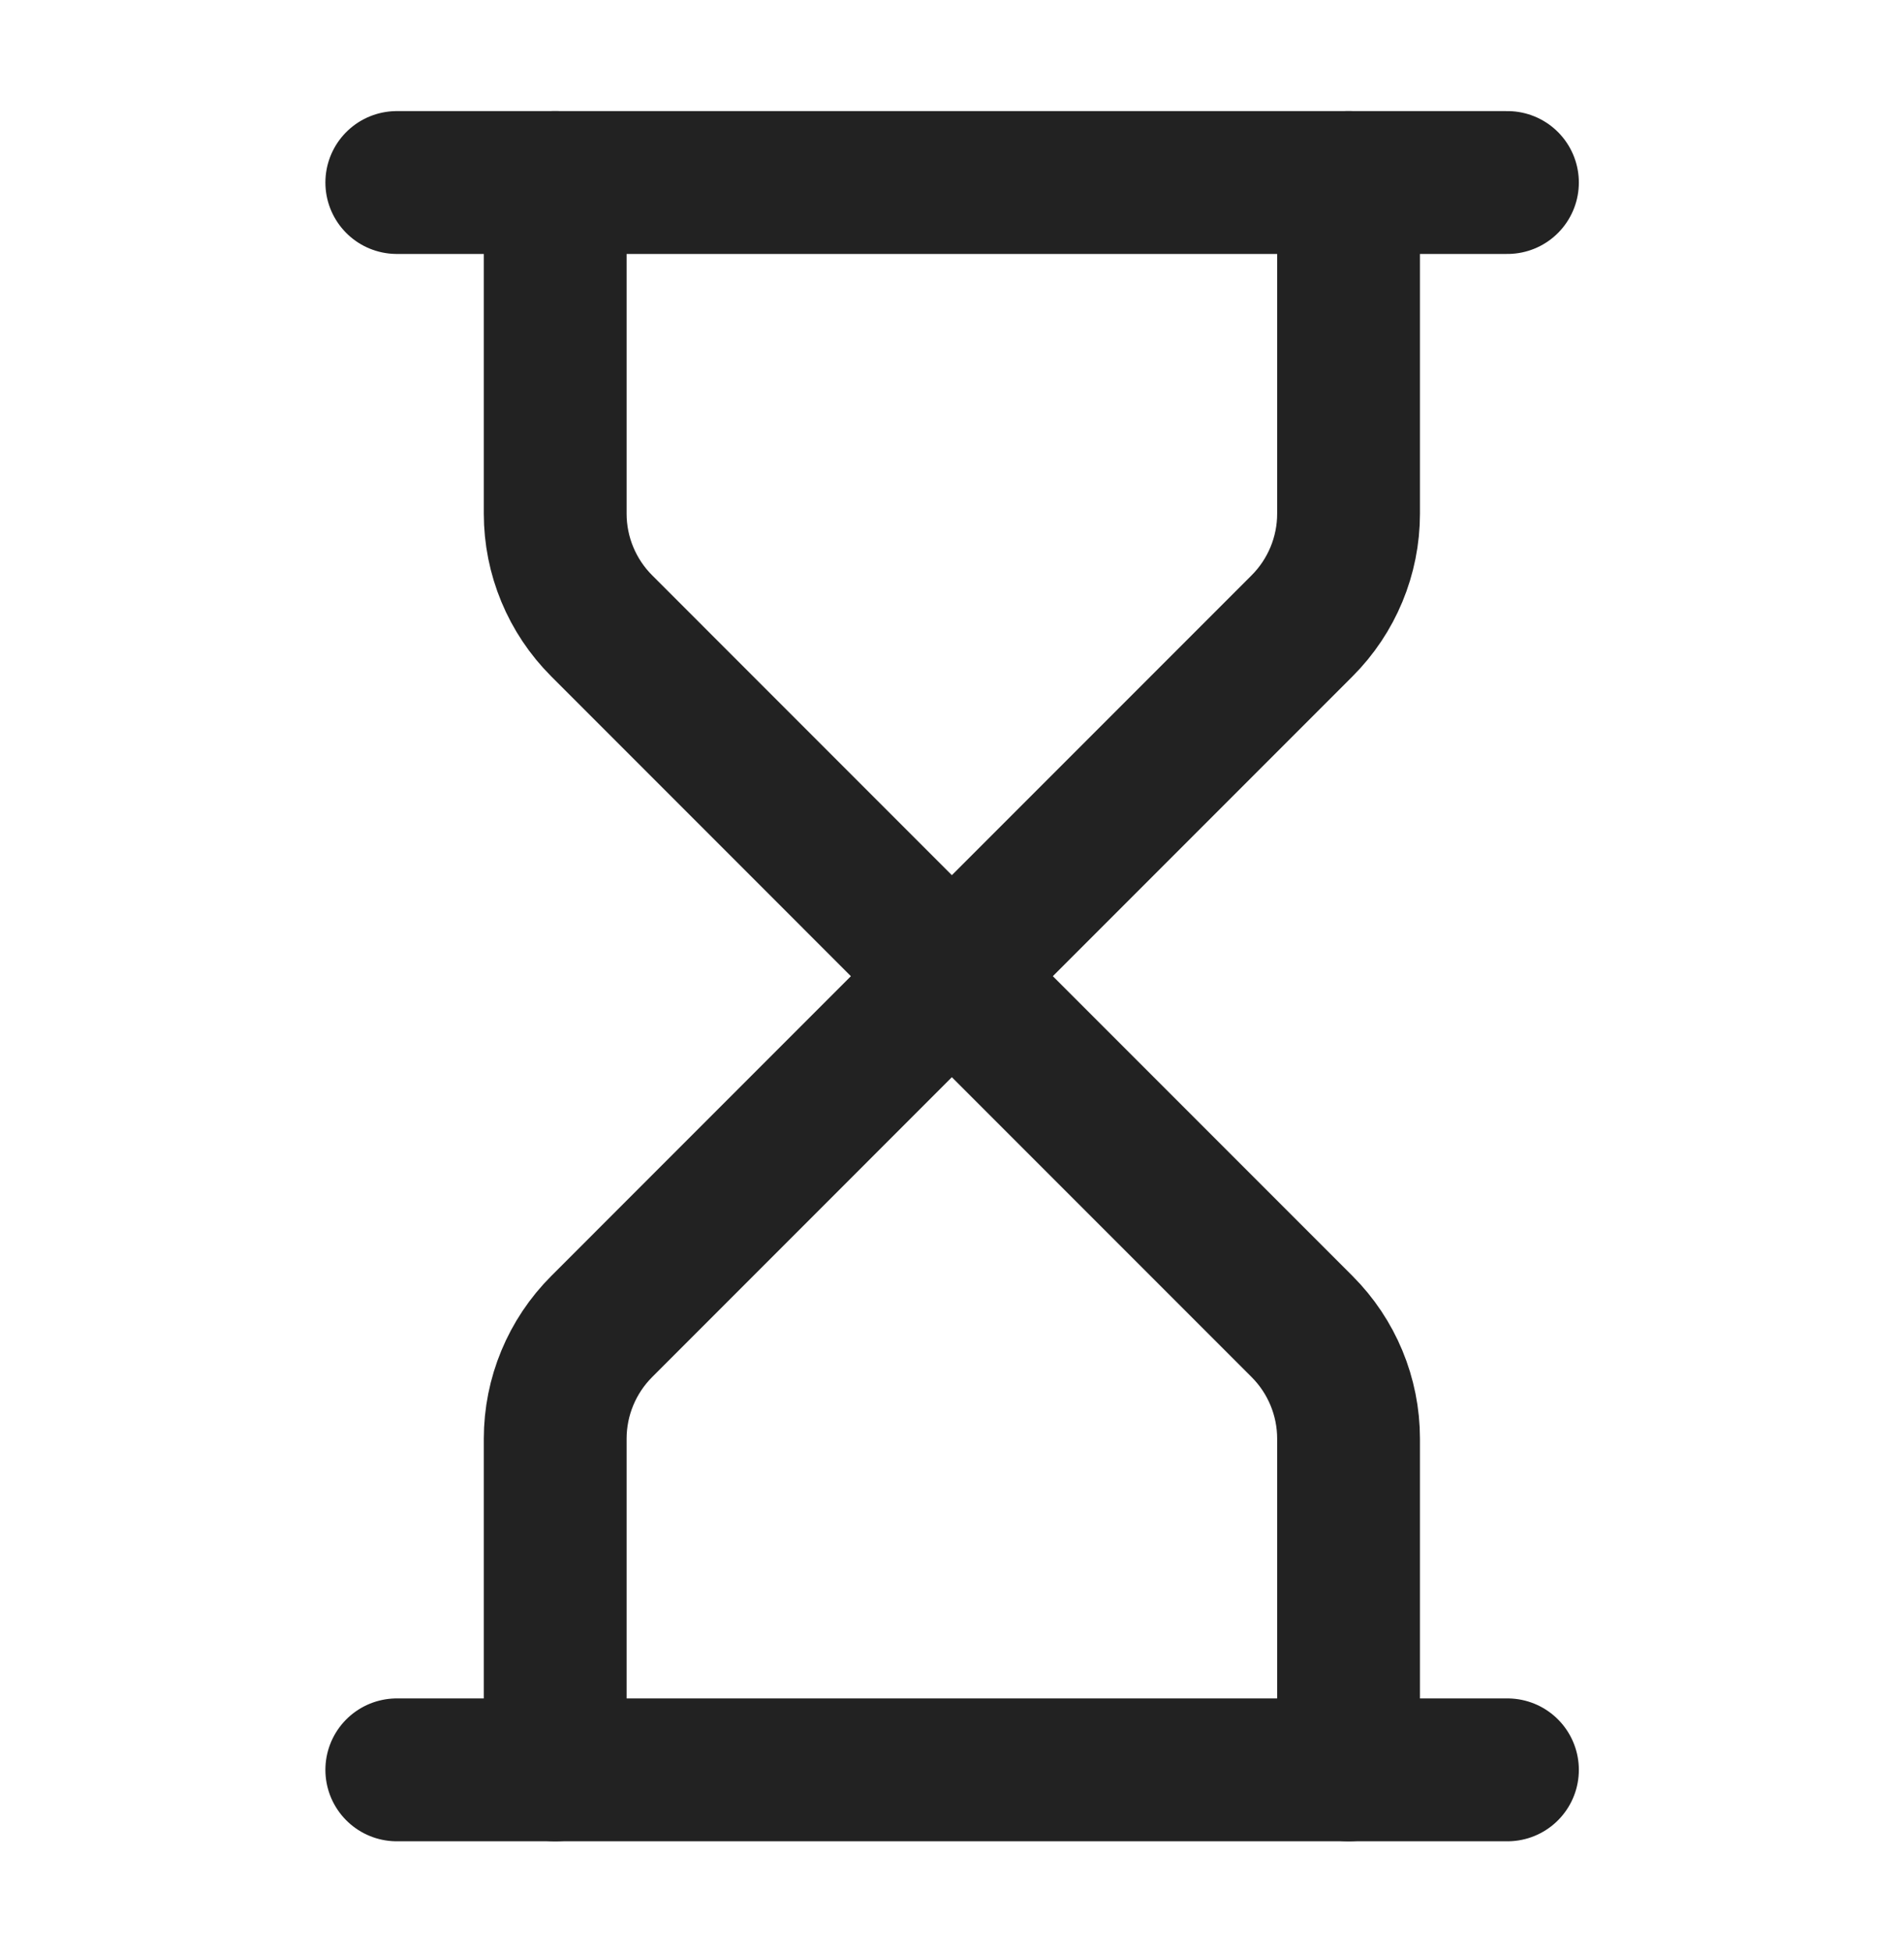 <svg width="40" height="41" viewBox="0 0 40 41" fill="none" xmlns="http://www.w3.org/2000/svg">
<path d="M8.336 37.167H31.669" stroke="#222222" stroke-width="3" stroke-linecap="round" stroke-linejoin="round"/>
<path d="M8.336 3.833H31.669" stroke="#222222" stroke-width="3" stroke-linecap="round" stroke-linejoin="round"/>
<path d="M28.331 37.167V30.213C28.331 29.329 27.979 28.482 27.354 27.857L19.997 20.5L12.641 27.857C12.016 28.482 11.664 29.329 11.664 30.213V37.167" stroke="#222222" stroke-width="3" stroke-linecap="round" stroke-linejoin="round"/>
<path d="M11.664 3.833V10.787C11.664 11.671 12.016 12.518 12.641 13.143L19.997 20.5L27.354 13.143C27.979 12.518 28.331 11.671 28.331 10.787V3.833" stroke="#222222" stroke-width="3" stroke-linecap="round" stroke-linejoin="round"/>
</svg>
